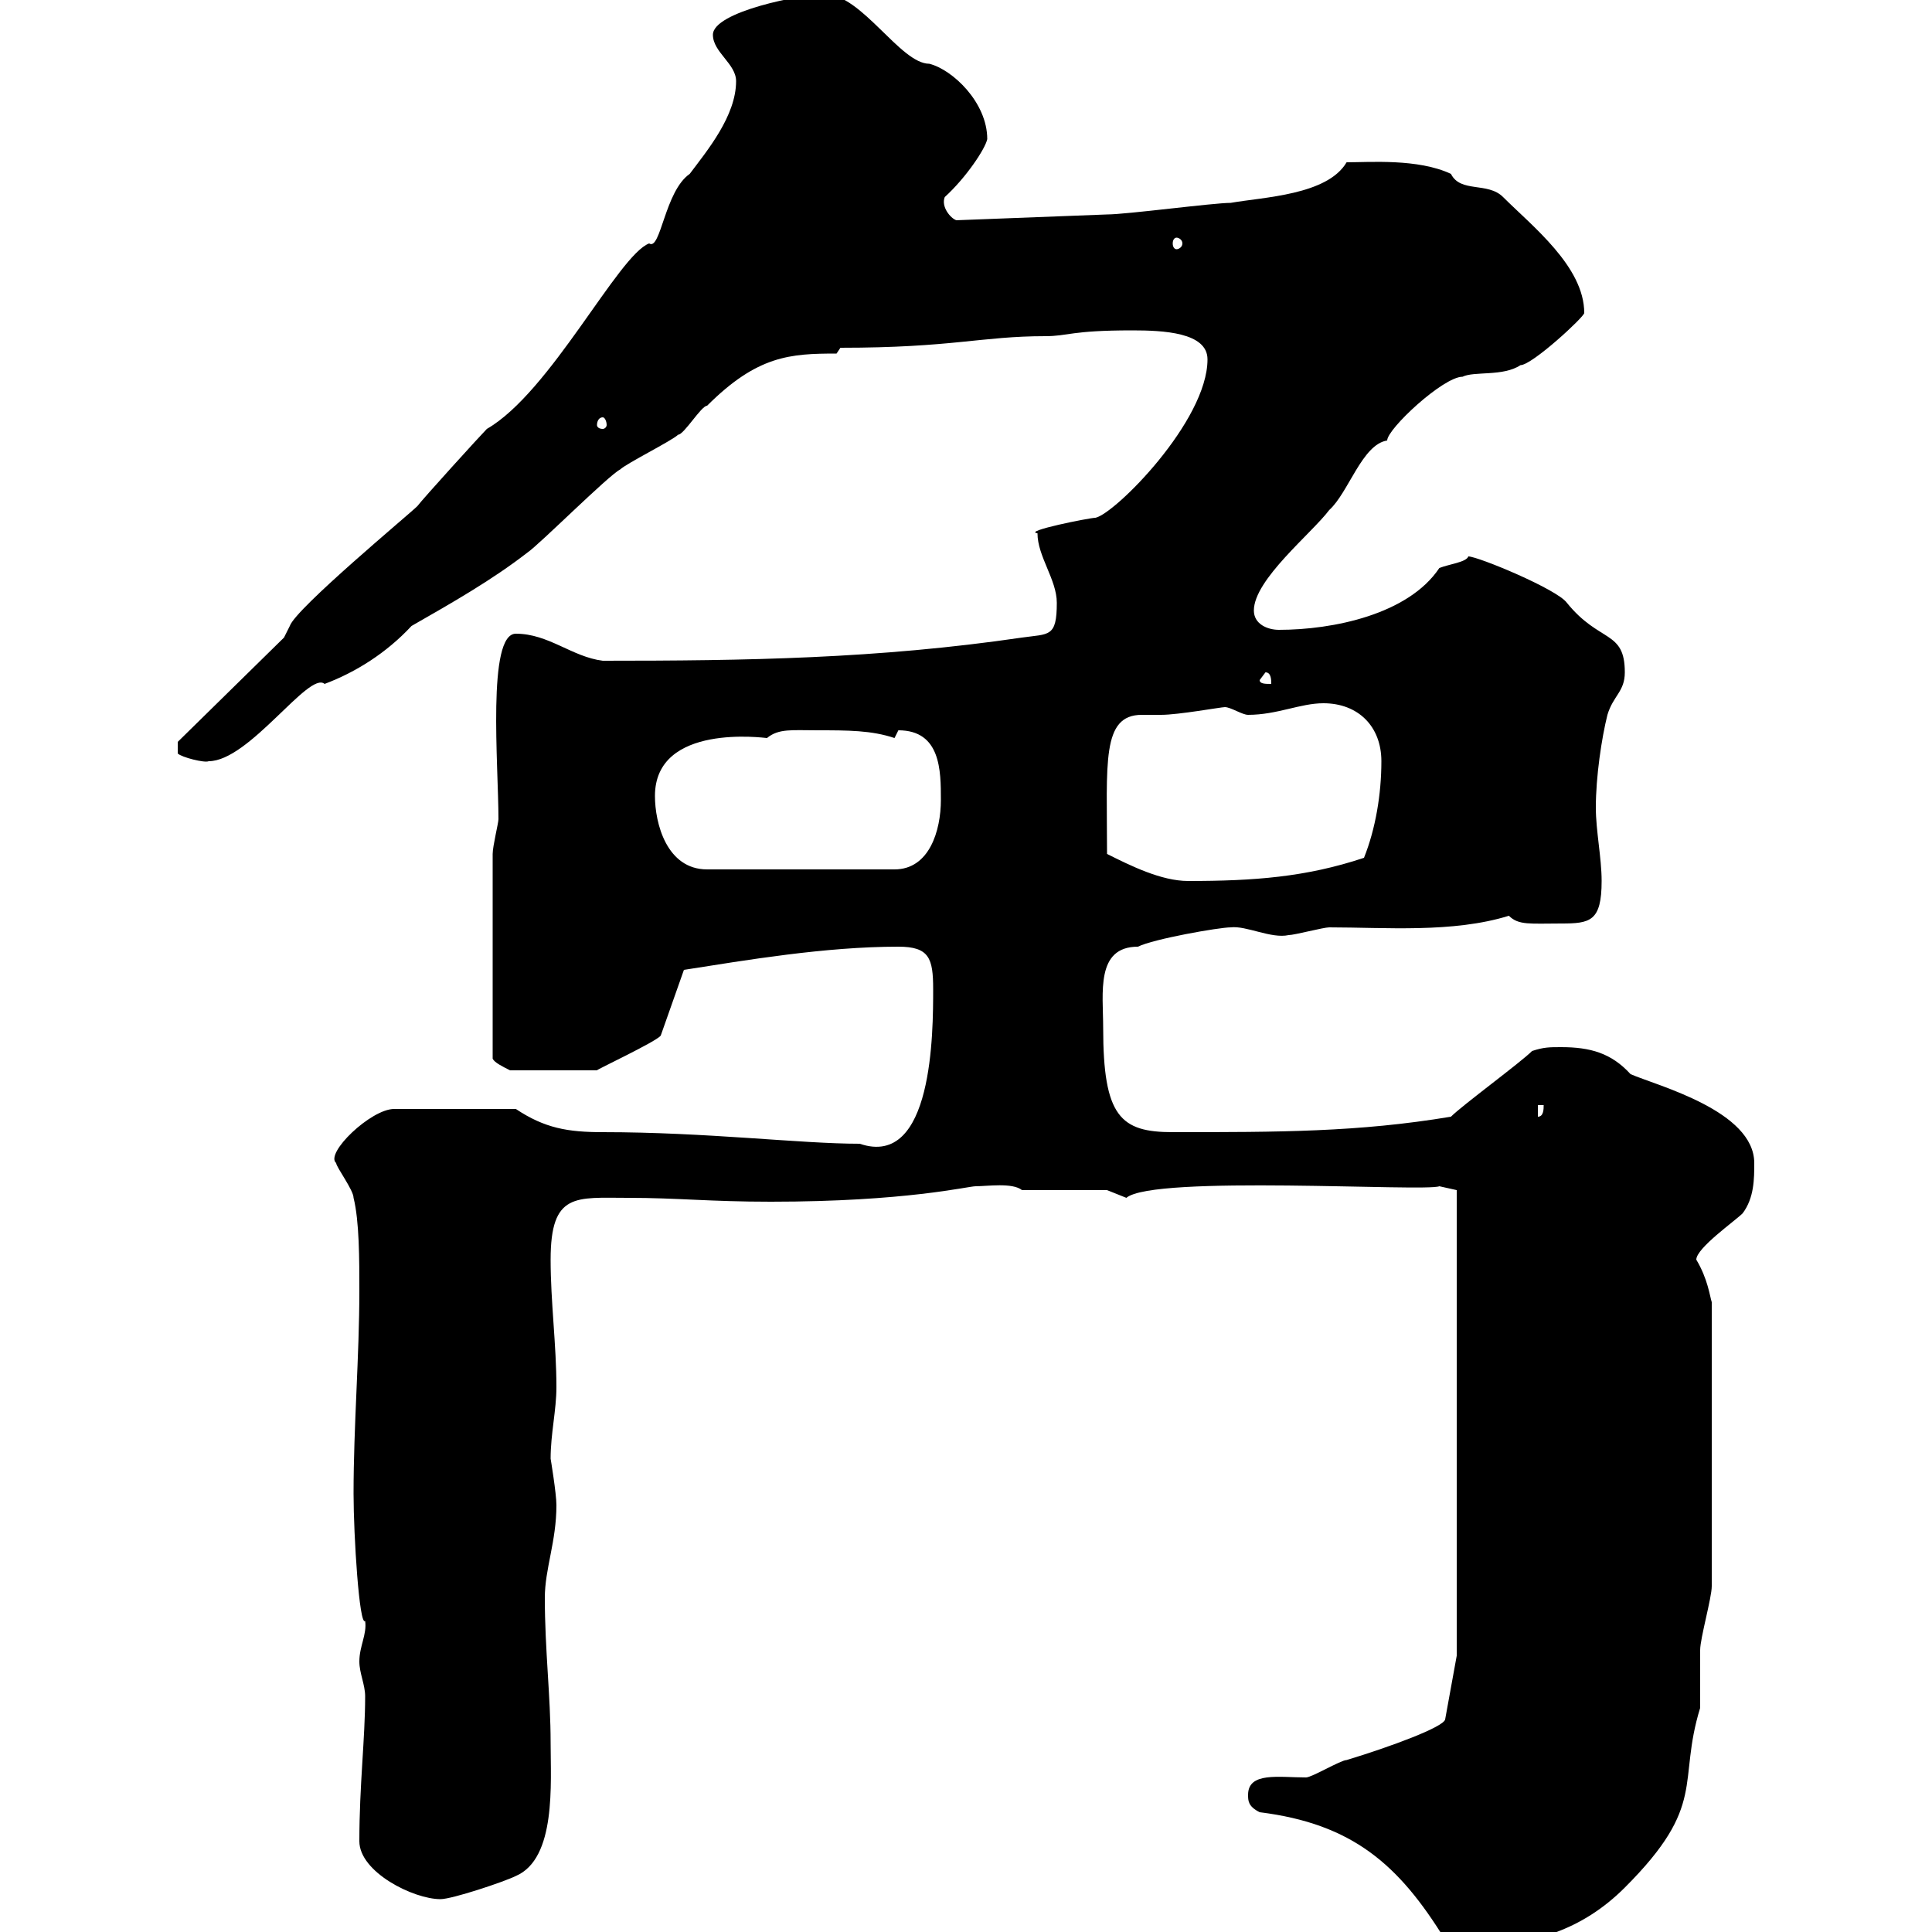 <svg xmlns="http://www.w3.org/2000/svg" xmlns:xlink="http://www.w3.org/1999/xlink" width="300" height="300"><path d="M224.40 301.20C227.10 302.10 227.10 302.10 228.90 302.10C237.90 302.10 245.70 299.70 252.30 293.10C265.20 280.20 260.40 276.90 264 265.20C264 264.30 264 257.10 264 256.20C264 254.40 265.80 248.10 265.80 246.30L265.80 202.20C265.50 201.30 265.20 198.60 263.40 195.60C263.40 193.80 269.40 189.60 270.60 188.40C272.40 186 272.40 183 272.40 180.60C272.40 172.50 257.40 168.60 253.20 166.80C250.20 163.50 246.90 162.60 242.40 162.60C240.60 162.60 239.70 162.60 237.90 163.20C236.10 165 227.10 171.60 225.30 173.40C210.90 175.80 198.60 175.80 182.10 175.80C174 175.80 171.30 173.40 171.30 159.60C171.30 154.20 170.10 147 176.70 147C179.10 145.80 189.30 144 191.10 144C193.50 143.70 197.40 145.80 200.10 145.20C201 145.20 205.50 144 206.40 144C215.10 144 225.60 144.90 234.30 142.20C235.80 143.70 237.60 143.40 242.40 143.40C246.90 143.40 248.70 143.10 248.70 136.80C248.70 133.20 247.80 129 247.80 125.40C247.80 120.60 248.70 114.60 249.60 111C250.50 108 252.30 107.40 252.30 104.40C252.30 97.80 248.40 99.90 243.30 93.60C241.80 91.50 229.50 86.40 228 86.40C227.70 87.30 225 87.60 223.50 88.20C218.70 95.40 207 97.80 198.60 97.80C196.80 97.80 194.70 96.90 194.70 94.80C194.70 90 203.70 82.80 206.40 79.20C209.40 76.50 211.50 69 215.40 68.40C215.40 66.60 224.10 58.50 227.10 58.50C228.90 57.60 233.40 58.50 236.10 56.70C237.90 56.70 246 49.20 246 48.60C246 41.40 237.90 35.10 233.40 30.60C231 28.20 226.80 30 225.30 27C220.20 24.60 212.70 25.20 209.10 25.20C206.10 30.30 196.20 30.60 191.10 31.50C188.40 31.50 174.90 33.30 171.90 33.30L148.50 34.20C147.60 33.90 146.10 32.10 146.70 30.60C150 27.60 153 23.10 153.30 21.60C153.30 15.90 147.90 10.80 144.30 9.90C139.80 9.90 133.80-0.90 128.10-0.90C124.50-0.90 110.70 1.80 110.70 5.40C110.70 8.10 114.30 9.90 114.30 12.60C114.30 18 109.80 23.40 107.10 27C103.20 29.70 102.60 39 100.80 37.80C96 39.60 85.50 60.90 75.60 66.60C74.70 67.50 65.70 77.40 64.80 78.60C63.60 79.80 45.90 94.50 45 97.20L44.10 99L27.60 115.20L27.60 117C28.20 117.60 31.80 118.50 32.40 118.20C38.70 118.20 48 104.10 50.40 106.20C55.20 104.40 60 101.40 63.90 97.20C70.20 93.60 76.50 90 81.90 85.80C83.70 84.60 94.50 73.80 96.30 72.90C97.20 72 104.40 68.40 105.30 67.50C106.20 67.50 108.90 63 109.80 63C117.60 55.20 122.70 54.90 129.90 54.90L130.50 54C147.90 54 152.40 52.20 162.30 52.20C165.90 52.20 166.20 51.30 175.80 51.30C180.60 51.30 187.50 51.60 187.50 55.80C187.50 65.40 173.10 79.80 170.10 80.40C169.20 80.40 158.70 82.50 161.10 82.80C161.10 86.40 164.10 90 164.10 93.60C164.10 99 162.90 98.40 158.70 99C136.20 102.30 115.80 102.60 93.60 102.60C88.80 102 85.20 98.40 80.10 98.40C75.60 98.40 77.40 118.80 77.40 127.20C77.40 127.80 76.50 131.40 76.50 132.60L76.50 164.40C76.80 165 78 165.60 79.20 166.20L92.70 166.20C92.40 166.20 102 161.70 102.60 160.80L106.20 150.60C115.80 149.10 128.10 147 139.50 147C144.30 147 144.90 148.80 144.90 153.60C144.90 160.20 144.90 181.50 133.50 177.60C124.20 177.60 109.80 175.80 93.60 175.80C88.20 175.80 84.60 175.20 80.10 172.20L61.20 172.20C57.60 172.20 50.40 179.10 52.20 180.60C52.20 181.20 54.90 184.80 54.90 186C55.80 189.60 55.80 195.60 55.80 200.40C55.80 210.60 54.90 221.40 54.90 231.90C54.90 238.50 55.80 252.60 56.70 251.70C57 253.80 55.80 255.60 55.80 258C55.80 259.80 56.70 261.60 56.70 263.40C56.70 270 55.80 277.20 55.80 285.90C55.80 290.70 64.20 294.90 68.40 294.90C70.20 294.90 78.30 292.20 80.10 291.30C86.40 288.60 85.50 276.90 85.50 270.60C85.50 263.40 84.60 256.20 84.60 248.10C84.60 243.60 86.40 239.40 86.40 233.70C86.40 231.90 85.50 226.50 85.50 226.50C85.50 222.60 86.40 219 86.40 215.40C86.40 208.80 85.50 202.20 85.50 195.60C85.50 185.10 89.40 186 97.50 186C105.30 186 110.10 186.60 119.70 186.60C140.70 186.60 150.30 184.20 151.50 184.20C153.30 184.20 157.20 183.60 158.70 184.80L171.90 184.80C171.90 184.80 174.90 186 174.90 186C179.10 182.40 221.40 185.10 223.50 184.20L226.20 184.80L226.20 257.10L224.40 267C224.10 268.20 216 271.20 209.10 273.30C208.20 273.30 203.70 276 202.80 276C198.60 276 193.80 275.10 193.80 278.70C193.80 279.60 193.80 280.50 195.60 281.40C210 283.20 217.20 289.50 224.40 301.20ZM238.80 171.60L239.70 171.60C239.70 172.20 239.70 173.40 238.80 173.40ZM171.90 132.60C171.90 118.50 171 111 177.30 111C178.50 111 179.40 111 180.30 111C183 111 189.60 109.80 190.20 109.80C191.10 109.80 192.90 111 193.80 111C198.30 111 201.90 109.20 205.50 109.20C210.90 109.20 214.50 112.80 214.50 118.20C214.50 123.30 213.60 128.70 211.80 133.20C202.80 136.20 194.70 136.80 184.50 136.80C180.30 136.80 175.50 134.40 171.90 132.60ZM101.70 123.60C101.70 112.20 118.80 114.60 119.10 114.60C120.90 113.10 123 113.40 126.90 113.40C131.70 113.40 135.30 113.40 138.90 114.60C138.90 114.60 139.50 113.40 139.50 113.40C146.10 113.40 146.10 119.70 146.10 124.20C146.10 129 144.30 135 138.90 135L109.80 135C103.50 135 101.70 127.80 101.70 123.60ZM195.60 105.60L196.50 104.40C197.40 104.40 197.40 105.60 197.40 106.20C196.50 106.20 195.60 106.20 195.60 105.60ZM93.60 64.80C93.90 64.80 94.20 65.40 94.20 66C94.20 66.30 93.90 66.60 93.60 66.60C93 66.60 92.70 66.30 92.70 66C92.70 65.40 93 64.80 93.60 64.80ZM182.70 36.90C183 36.90 183.60 37.20 183.60 37.80C183.60 38.40 183 38.70 182.70 38.70C182.40 38.70 182.10 38.40 182.10 37.80C182.10 37.20 182.40 36.90 182.70 36.90Z"/></svg>